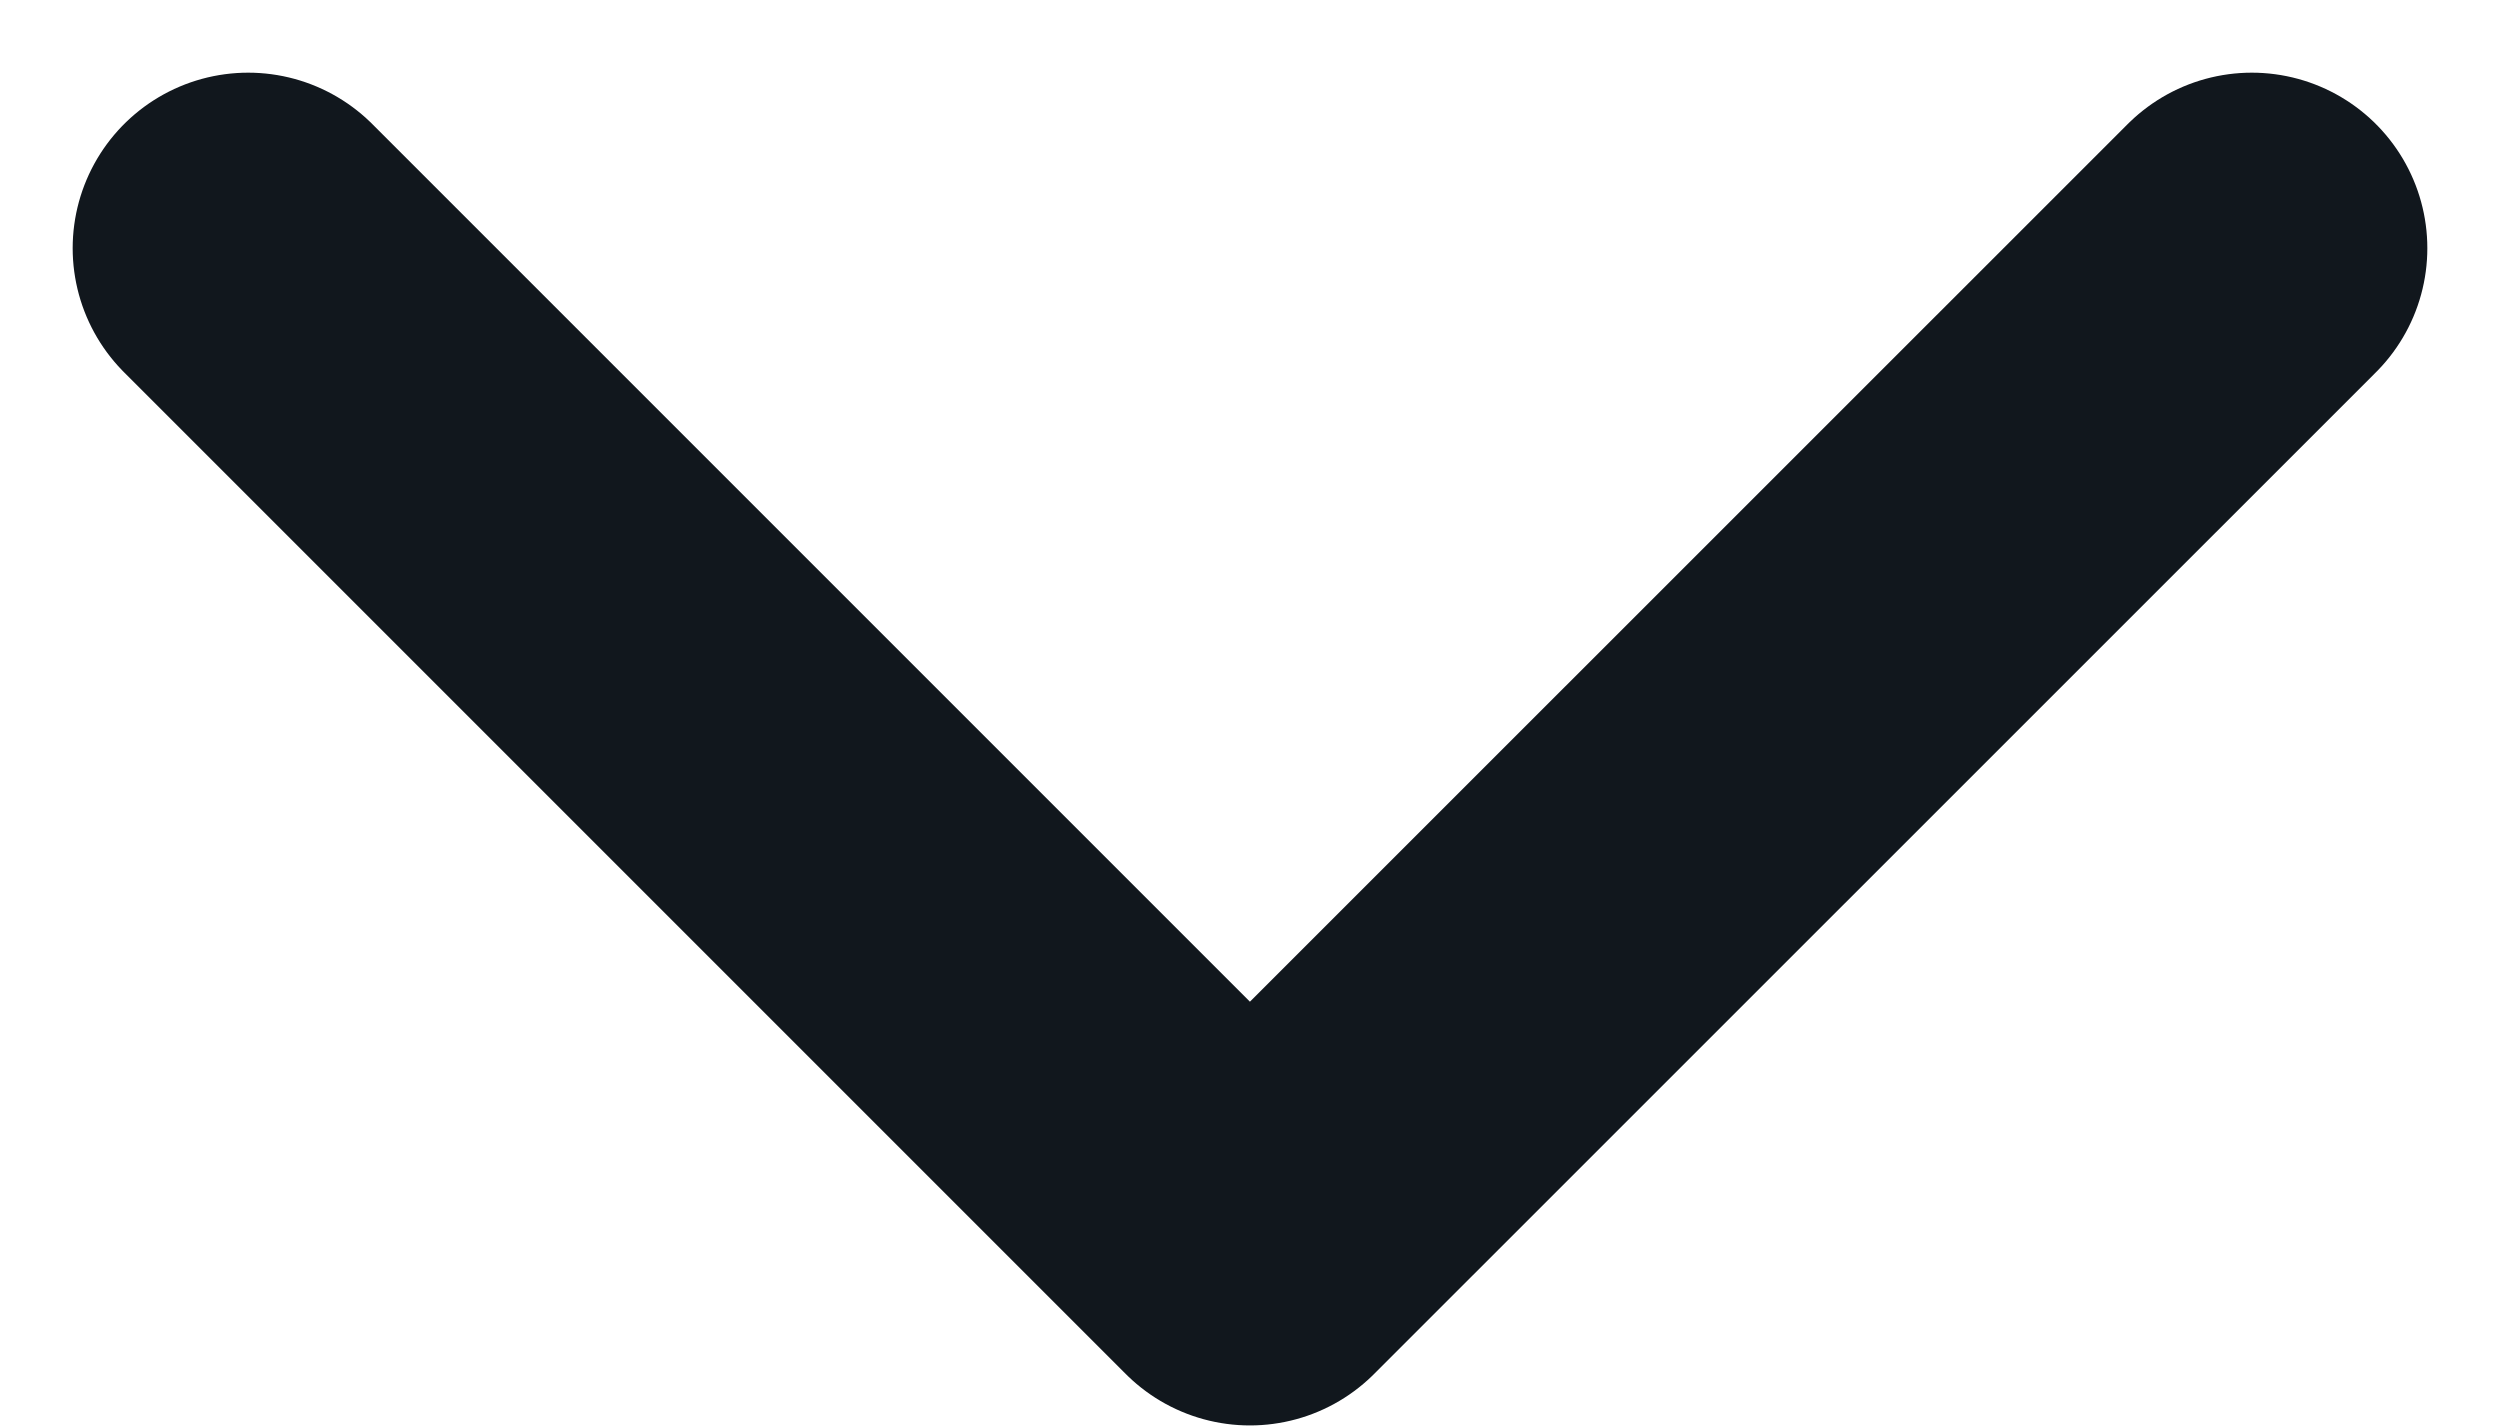 <svg xmlns="http://www.w3.org/2000/svg" width="14.243" height="8.122" viewBox="0 0 14.243 8.122"><defs><style>.a{fill:none;stroke:#11171d;stroke-linecap:round;stroke-linejoin:round;stroke-width:2px;}</style></defs><path class="a" d="M232.75,75l5.707,5.707L244.165,75" transform="translate(-231.336 -73.586)"/></svg>